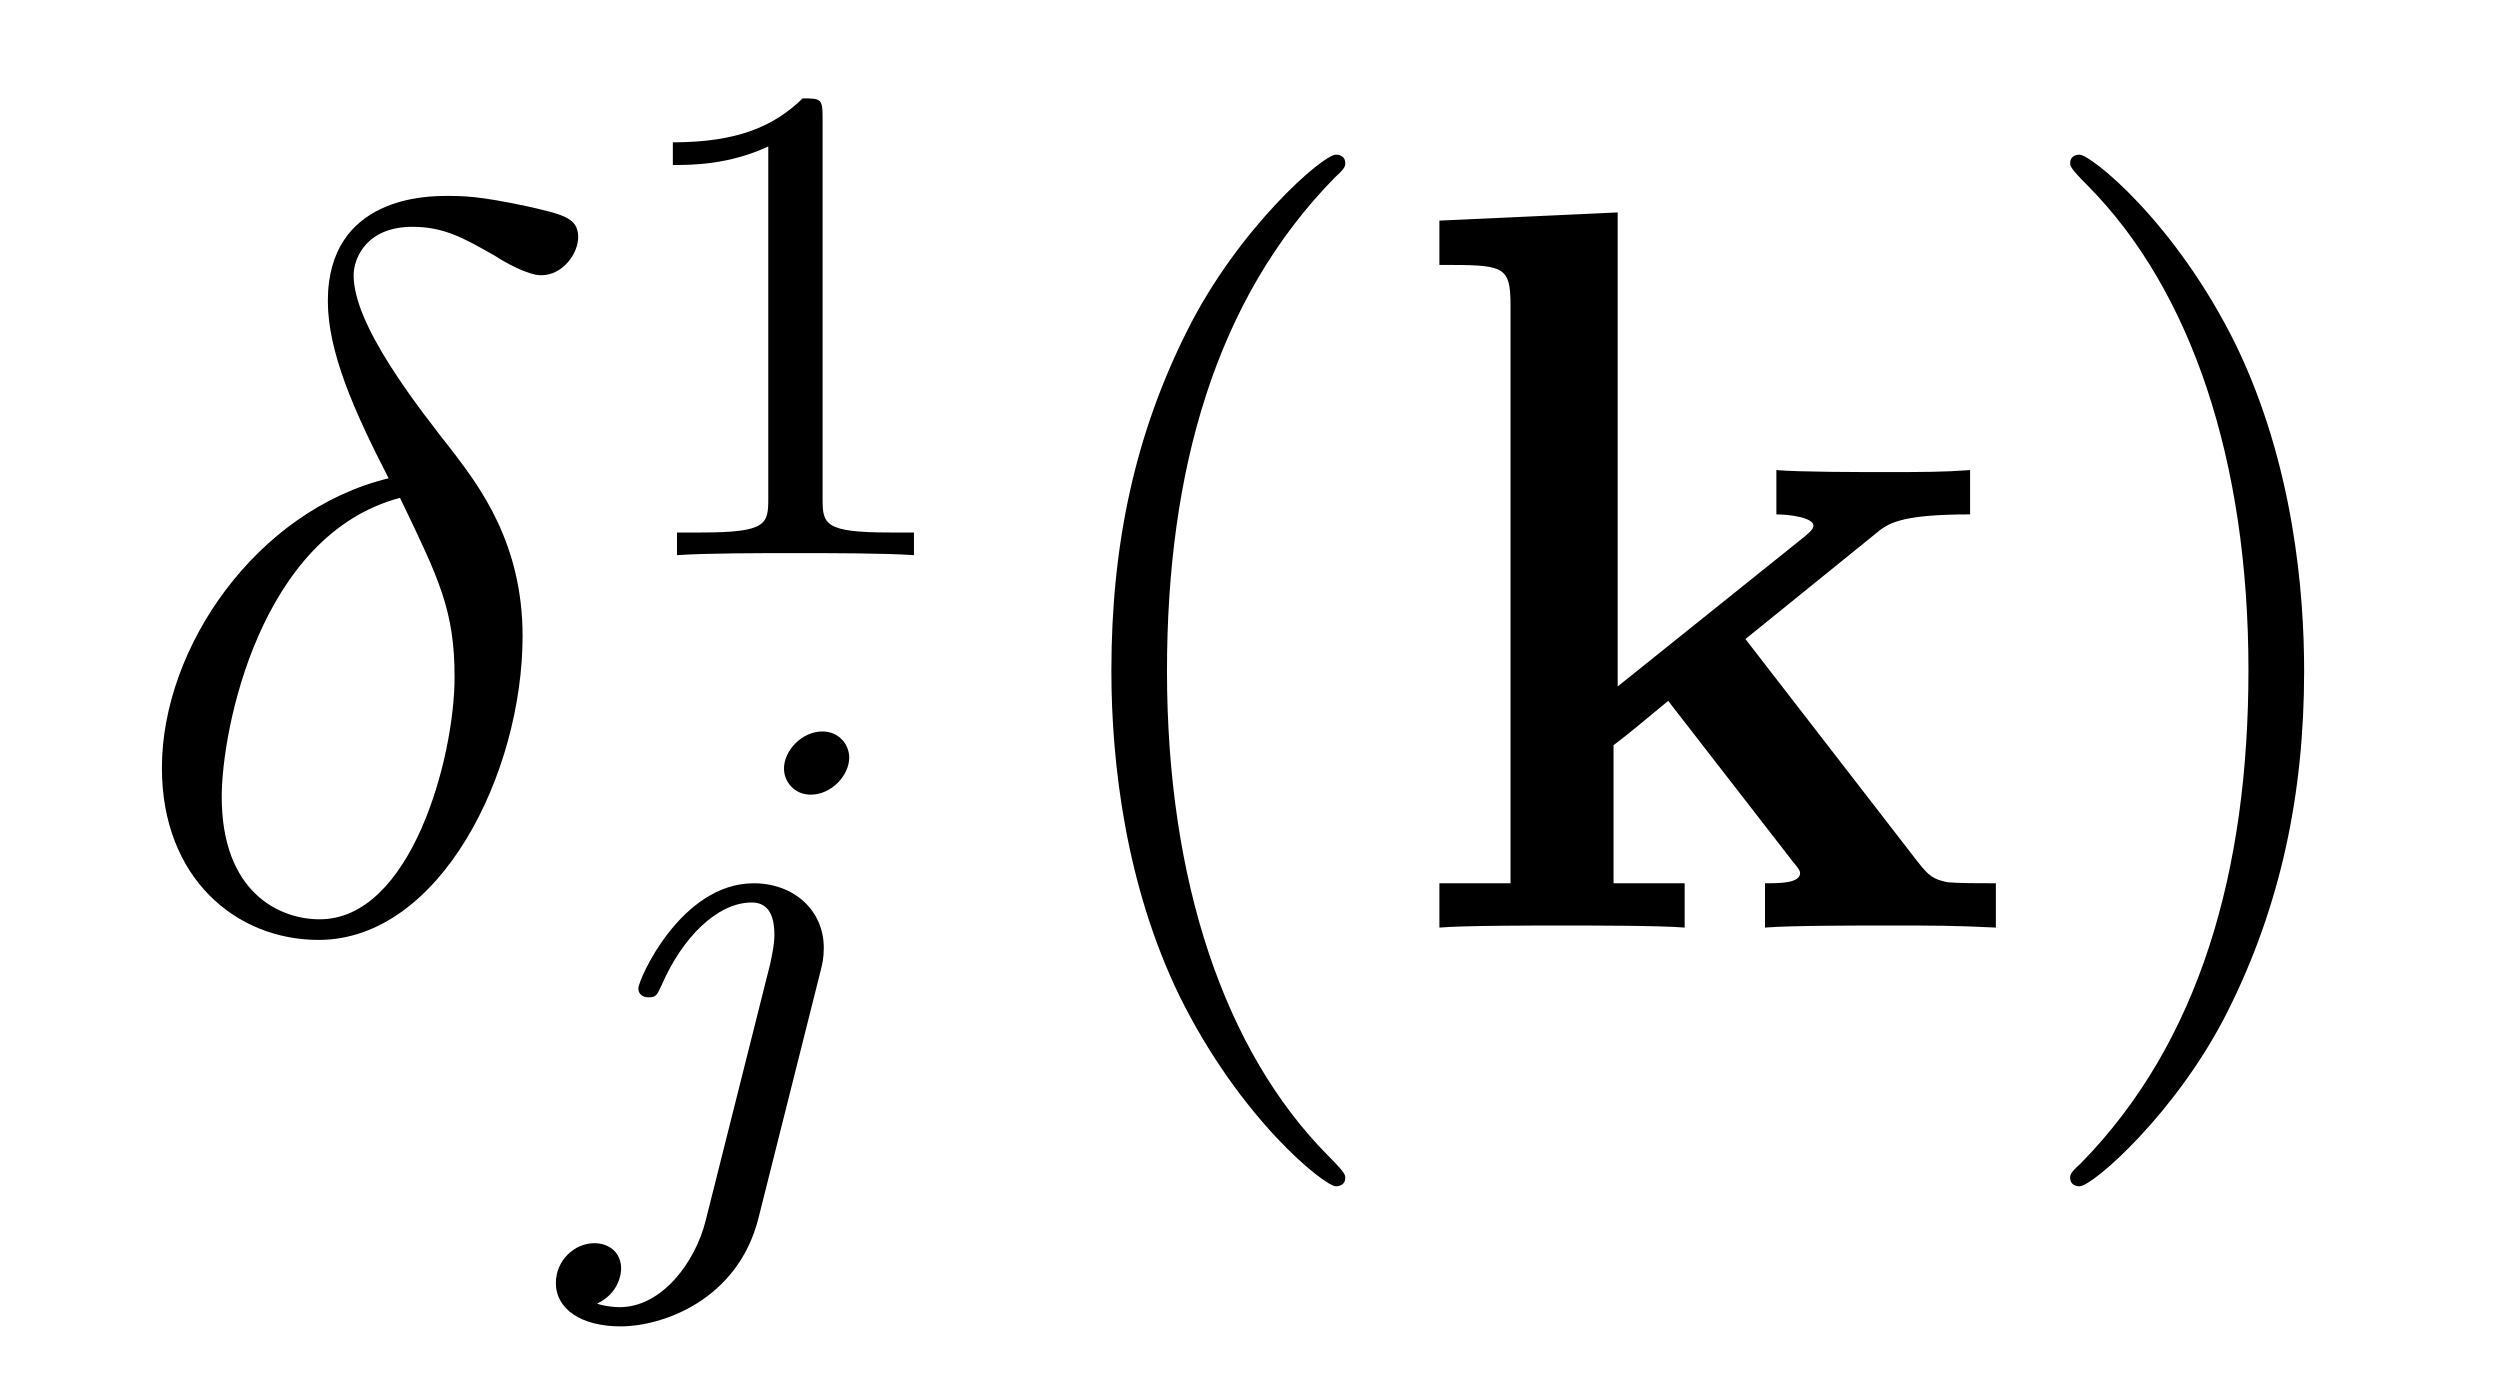 <?xml version='1.0' encoding='UTF-8'?>
<!-- This file was generated by dvisvgm 2.8.1 -->
<svg version='1.1' xmlns='http://www.w3.org/2000/svg' xmlns:xlink='http://www.w3.org/1999/xlink' width='29pt' height='16pt' viewBox='0 -16 29 16'>
<g id='page1'>
<g transform='matrix(1 0 0 -1 -127 649)'>
<path d='M131.508 659.452C129.978 659.081 128.878 657.492 128.878 656.093C128.878 654.814 129.739 654.097 130.695 654.097C132.106 654.097 133.062 656.033 133.062 657.623C133.062 658.699 132.56 659.356 132.261 659.751C131.819 660.313 131.102 661.233 131.102 661.807C131.102 662.01 131.257 662.369 131.783 662.369C132.153 662.369 132.381 662.237 132.739 662.034C132.847 661.962 133.122 661.807 133.277 661.807C133.528 661.807 133.707 662.058 133.707 662.249C133.707 662.476 133.528 662.512 133.11 662.608C132.548 662.727 132.381 662.727 132.177 662.727S130.803 662.727 130.803 661.508C130.803 660.922 131.102 660.241 131.508 659.452ZM131.64 659.225C132.094 658.281 132.273 657.922 132.273 657.145C132.273 656.212 131.771 654.336 130.707 654.336C130.241 654.336 129.572 654.647 129.572 655.758C129.572 656.535 130.014 658.794 131.64 659.225Z'/>
<path d='M136.542 663.636C136.542 663.851 136.526 663.859 136.311 663.859C135.984 663.54 135.562 663.349 134.805 663.349V663.086C135.02 663.086 135.45 663.086 135.912 663.301V659.213C135.912 658.918 135.889 658.823 135.132 658.823H134.853V658.56C135.179 658.584 135.865 658.584 136.223 658.584C136.582 658.584 137.275 658.584 137.602 658.56V658.823H137.323C136.566 658.823 136.542 658.918 136.542 659.213V663.636Z'/>
<path d='M136.851 656.212C136.851 656.364 136.732 656.515 136.54 656.515C136.301 656.515 136.094 656.292 136.094 656.085C136.094 655.933 136.213 655.782 136.405 655.782C136.644 655.782 136.851 656.005 136.851 656.212ZM135.186 650.842C135.066 650.356 134.676 649.837 134.189 649.837C134.062 649.837 133.943 649.869 133.927 649.878C134.173 649.997 134.205 650.212 134.205 650.284C134.205 650.475 134.062 650.579 133.895 650.579C133.663 650.579 133.448 650.379 133.448 650.117C133.448 649.814 133.743 649.614 134.198 649.614C134.683 649.614 135.56 649.917 135.799 650.873L136.516 653.726C136.54 653.822 136.556 653.886 136.556 654.005C136.556 654.443 136.206 654.754 135.743 654.754C134.899 654.754 134.405 653.638 134.405 653.535C134.405 653.463 134.46 653.431 134.524 653.431C134.612 653.431 134.62 653.455 134.676 653.575C134.915 654.125 135.321 654.531 135.719 654.531C135.887 654.531 135.983 654.419 135.983 654.157C135.983 654.045 135.958 653.933 135.935 653.822L135.186 650.842Z'/>
<path d='M142.605 651.335C142.605 651.371 142.605 651.395 142.402 651.598C141.207 652.806 140.537 654.778 140.537 657.217C140.537 659.536 141.099 661.532 142.486 662.943C142.605 663.05 142.605 663.074 142.605 663.11C142.605 663.182 142.545 663.206 142.497 663.206C142.342 663.206 141.362 662.345 140.776 661.173C140.167 659.966 139.892 658.687 139.892 657.217C139.892 656.152 140.059 654.73 140.68 653.451C141.386 652.017 142.366 651.239 142.497 651.239C142.545 651.239 142.605 651.263 142.605 651.335Z'/>
<path d='M147.247 657.587L148.754 658.807C148.897 658.926 149.029 659.033 149.853 659.033V659.547C149.543 659.524 149.304 659.524 148.861 659.524C148.551 659.524 147.881 659.524 147.606 659.547V659.033C147.75 659.033 148.036 658.998 148.036 658.902C148.036 658.854 147.965 658.807 147.941 658.782L145.765 657.037V662.536L143.697 662.441V661.927C144.438 661.927 144.522 661.927 144.522 661.46V654.754H143.697V654.24C143.972 654.264 144.797 654.264 145.119 654.264C145.442 654.264 146.267 654.264 146.542 654.24V654.754H145.717V656.356C145.909 656.499 146.088 656.655 146.351 656.87L147.797 655.005C147.881 654.909 147.881 654.886 147.881 654.873C147.881 654.754 147.642 654.754 147.474 654.754V654.24C147.761 654.264 148.551 654.264 148.873 654.264C149.483 654.264 149.65 654.264 150.152 654.24V654.754C149.961 654.754 149.722 654.754 149.59 654.766C149.423 654.802 149.375 654.838 149.244 655.005L147.247 657.587Z'/>
<path d='M153.728 657.217C153.728 658.125 153.608 659.607 152.939 660.994C152.234 662.428 151.253 663.206 151.122 663.206C151.074 663.206 151.014 663.182 151.014 663.11C151.014 663.074 151.014 663.05 151.217 662.847C152.413 661.64 153.082 659.667 153.082 657.228C153.082 654.909 152.52 652.913 151.134 651.502C151.014 651.395 151.014 651.371 151.014 651.335C151.014 651.263 151.074 651.239 151.122 651.239C151.277 651.239 152.257 652.1 152.843 653.272C153.453 654.491 153.728 655.782 153.728 657.217Z'/>
</g>
</g>
</svg>
